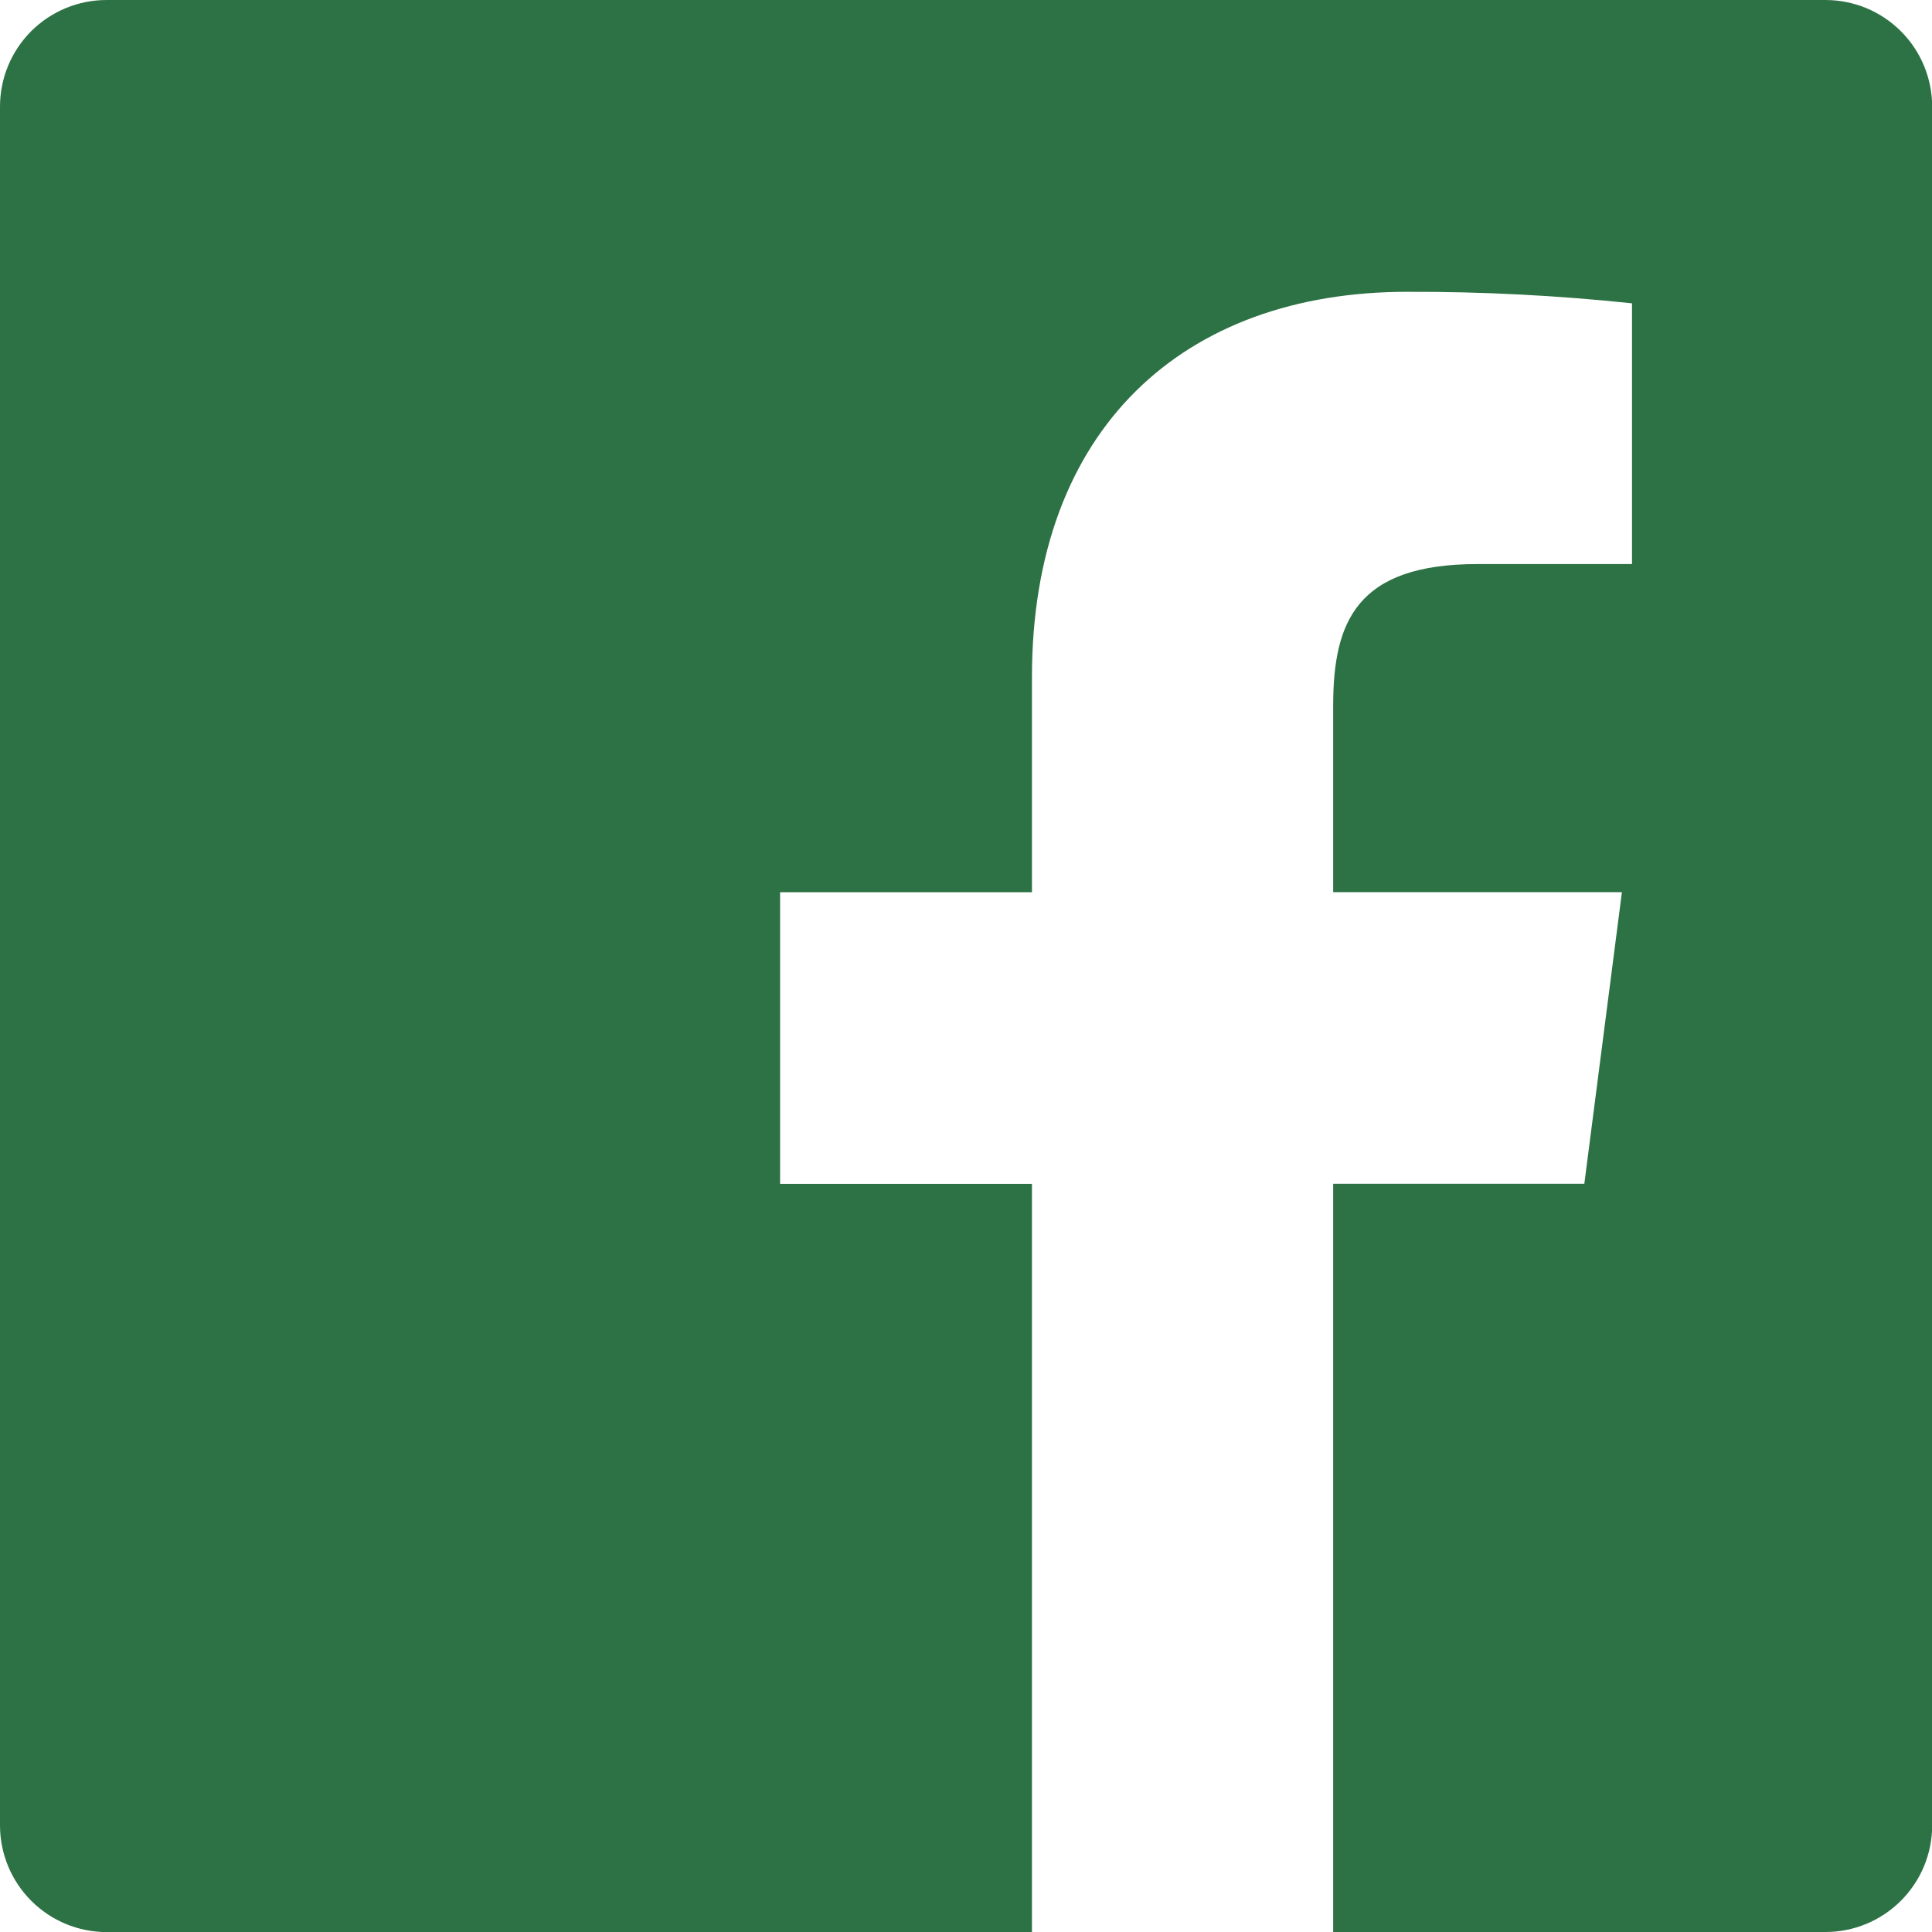 <svg width="22" height="22" viewBox="0 0 22 22" fill="none" xmlns="http://www.w3.org/2000/svg">
<path d="M20.785 1.4691e-06H1.215C1.055 -0 0.897 0.031 0.75 0.092C0.602 0.153 0.468 0.243 0.355 0.355C0.243 0.468 0.153 0.602 0.092 0.75C0.031 0.897 -0 1.055 3.67444e-07 1.215V20.786C3.67444e-07 21.108 0.128 21.417 0.356 21.645C0.584 21.873 0.892 22.001 1.215 22.001H11.751V13.481H8.883V10.16H11.751V7.711C11.751 4.87 13.487 3.323 16.022 3.323C16.878 3.32 17.733 3.364 18.584 3.454V6.423H16.826C15.447 6.423 15.181 7.079 15.181 8.039V10.159H18.469L18.041 13.48H15.181V22H20.787C21.11 22 21.418 21.872 21.646 21.644C21.874 21.416 22.002 21.108 22.002 20.785V1.215C22.002 1.055 21.97 0.897 21.909 0.749C21.848 0.602 21.759 0.468 21.645 0.355C21.532 0.242 21.398 0.153 21.251 0.092C21.103 0.031 20.945 -0 20.785 1.4691e-06Z" fill="#2D7244"/>
</svg>
